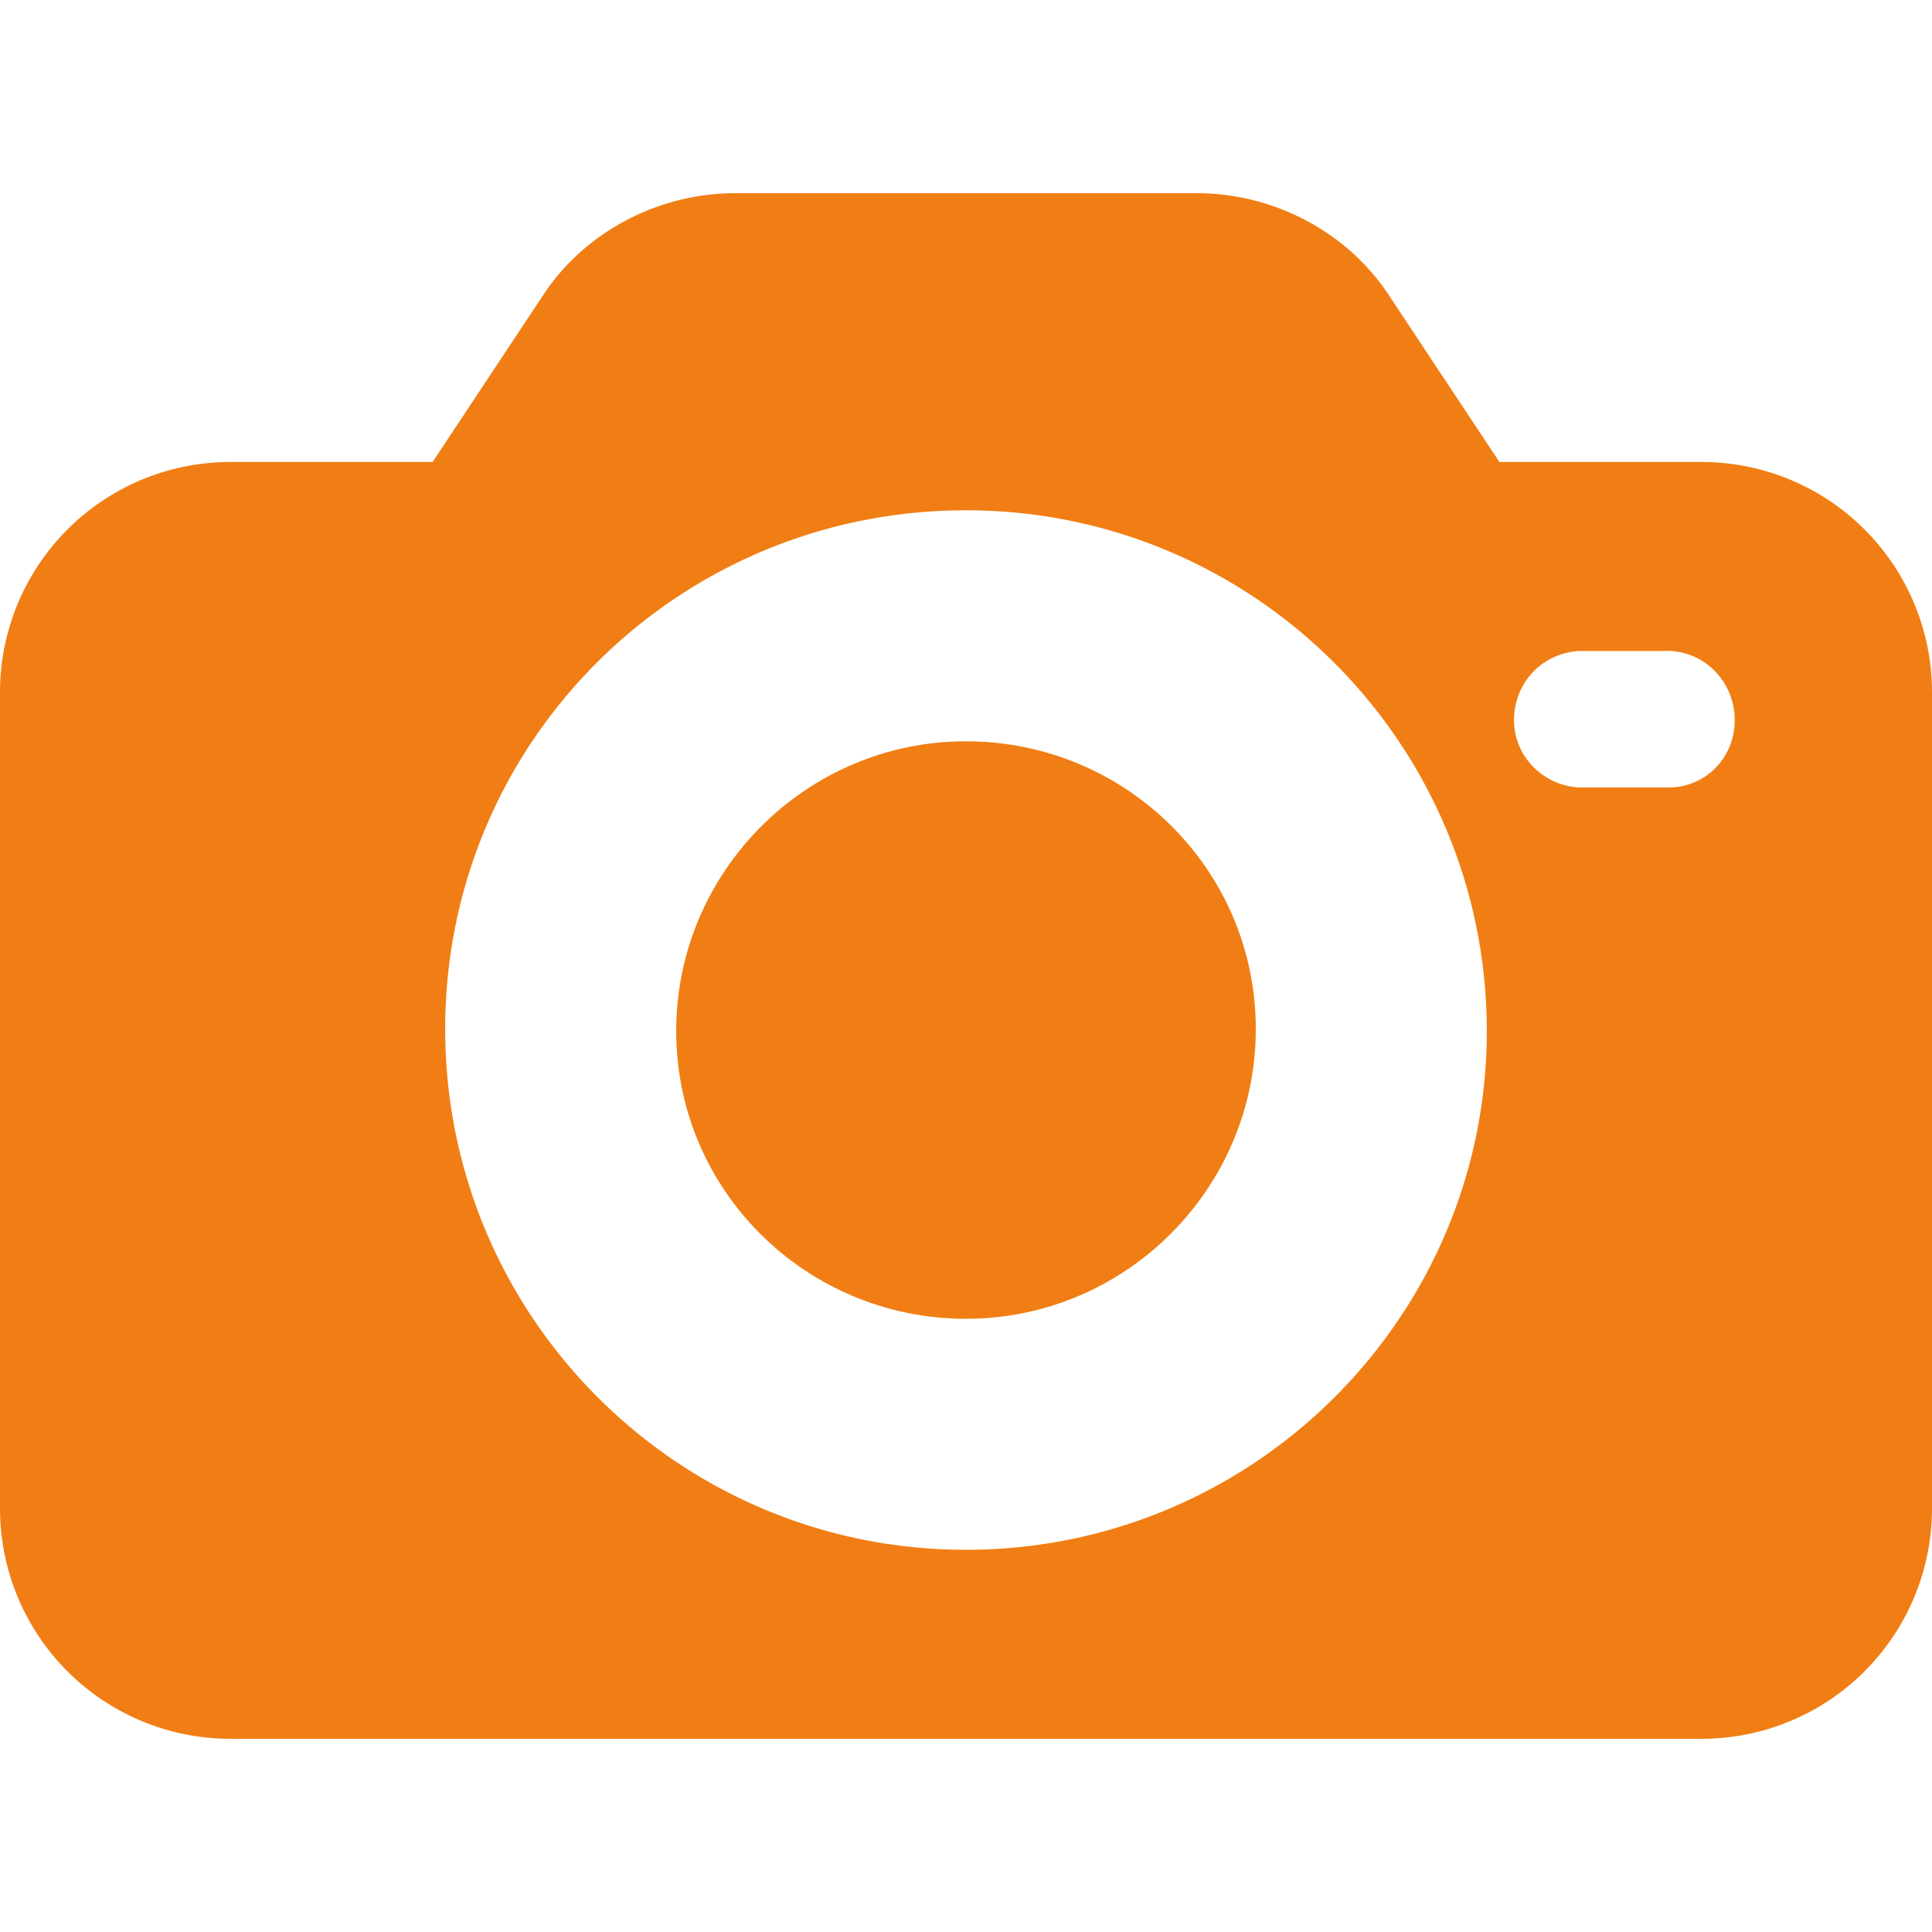 <svg xmlns="http://www.w3.org/2000/svg" version="1.1" xmlns:xlink="http://www.w3.org/1999/xlink" width="512" height="512" x="0" y="0" viewBox="0 0 471.04 471.04" style="enable-background:new 0 0 512 512" xml:space="preserve" class=""><g><path d="M414.72 112.64h-49.152l-27.136-40.96c-10.24-15.36-28.16-24.576-46.592-24.576H179.2c-18.432 0-36.352 9.216-46.592 24.576l-27.136 40.96H56.32A56.158 56.158 0 0 0 0 168.96v198.656a56.158 56.158 0 0 0 56.32 56.32h358.4a56.158 56.158 0 0 0 56.32-56.32V168.96a56.158 56.158 0 0 0-56.32-56.32zm-179.2 265.216c-70.144 0-126.976-56.832-126.976-126.976s56.832-126.464 126.976-126.464 126.976 56.832 126.976 126.976c0 69.632-56.832 126.464-126.976 126.464zM407.552 192h-22.528c-9.216-.512-16.384-8.192-15.872-17.408.512-8.704 7.168-15.36 15.872-15.872h20.48c9.216-.512 16.896 6.656 17.408 15.872.512 9.216-6.144 16.896-15.36 17.408z" fill="#f17e14" opacity="1" data-original="#000000" class=""></path><path d="M235.52 180.736c-38.912 0-70.656 31.744-70.656 70.656s31.744 70.144 70.656 70.144 70.656-31.744 70.656-70.656c0-38.912-31.744-70.144-70.656-70.144z" fill="#f17e14" opacity="1" data-original="#000000" class=""></path></g></svg>